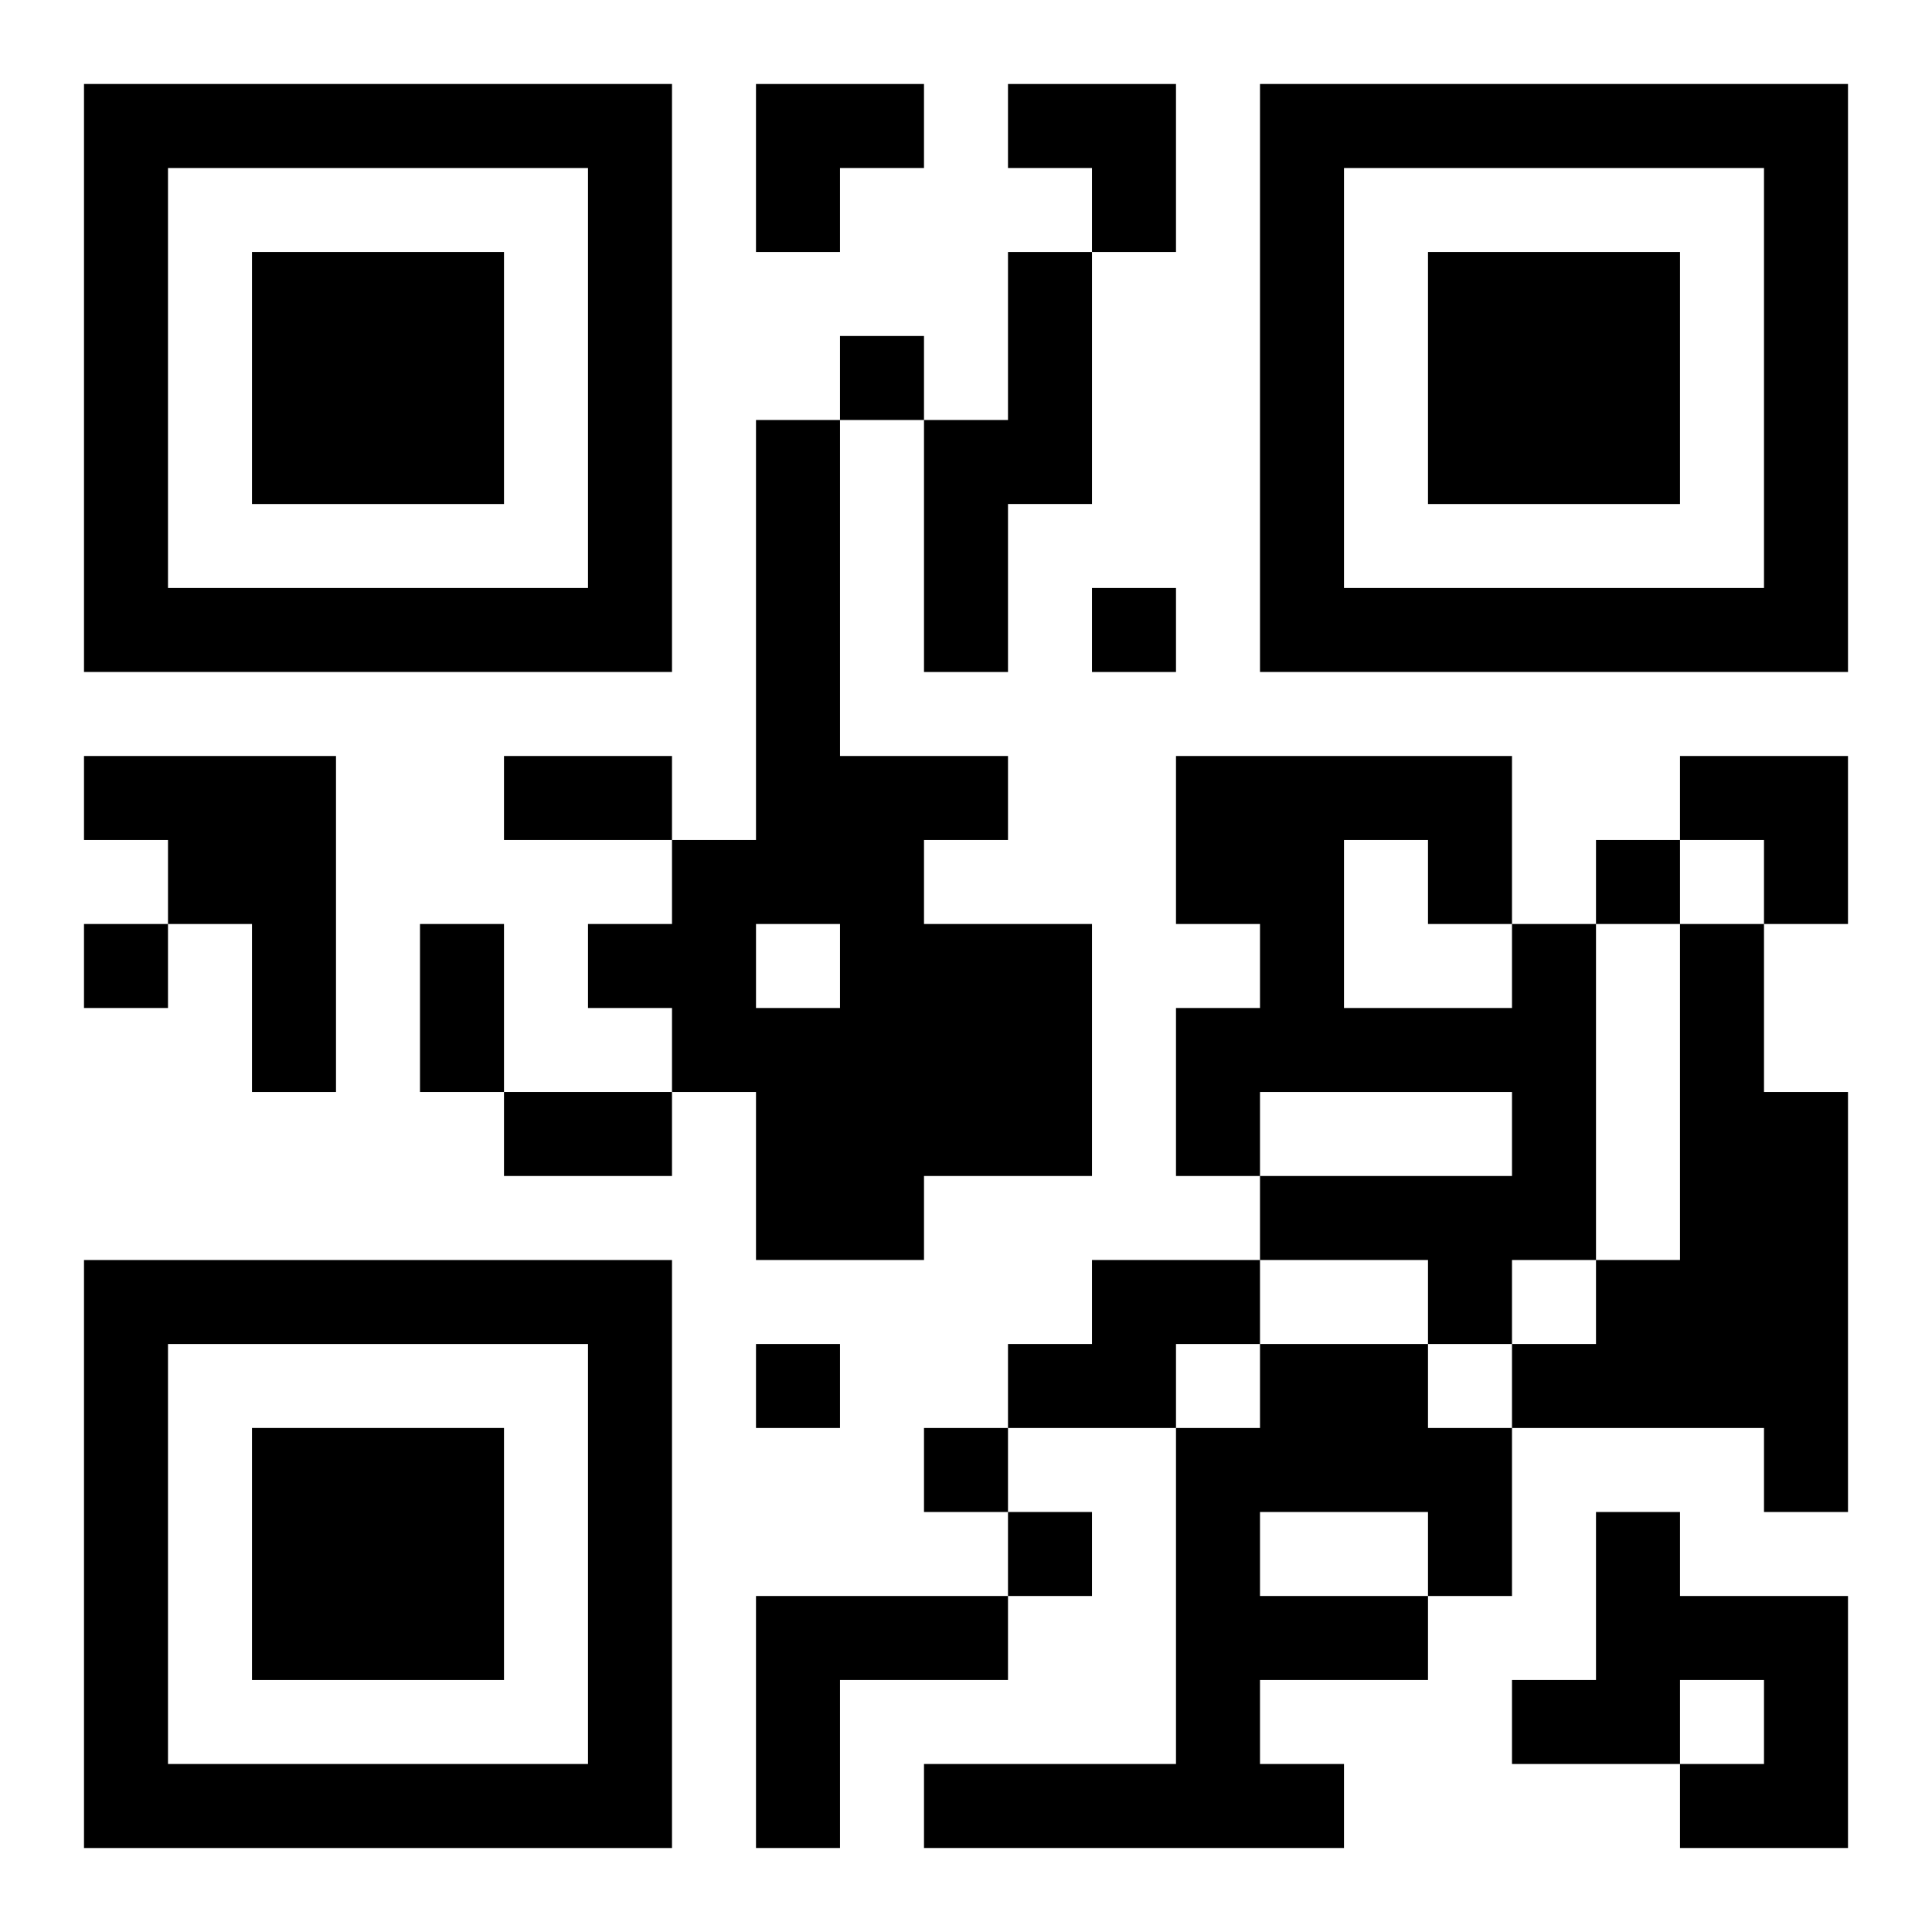 <?xml version="1.0" encoding="UTF-8"?>
<svg width="250" height="250" baseProfile="full" version="1.1" viewBox="-1 -1 23 23" xmlns="http://www.w3.org/2000/svg" xmlns:xlink="http://www.w3.org/1999/xlink"><symbol id="a"><path d="m0 7v7h7v-7h-7zm1 1h5v5h-5v-5zm1 1v3h3v-3h-3z"/></symbol><use y="-7" xlink:href="#a"/><use y="7" xlink:href="#a"/><use x="14" y="-7" xlink:href="#a"/><path d="m11 2h1v3h-1v2h-1v-3h1v-2m-3 2h1v4h2v1h-1v1h2v3h-2v1h-2v-2h-1v-1h-1v-1h1v-1h1v-5m0 6v1h1v-1h-1m-8-2h3v4h-1v-2h-1v-1h-1v-1m17 2h1v4h-1v1h-1v-1h-2v-1h3v-1h-3v1h-1v-2h1v-1h-1v-2h4v2m-2-1v2h2v-1h-1v-1h-1m4 1h1v2h1v5h-1v-1h-3v-1h1v-1h1v-4m-7 4h2v1h-1v1h-2v-1h1v-1m2 1h2v1h1v2h-1v1h-2v1h1v1h-5v-1h3v-4h1v-1m0 2v1h2v-1h-2m4 0h1v1h2v3h-2v-1h1v-1h-1v1h-2v-1h1v-2m-10 1h3v1h-2v2h-1v-3m1-15v1h1v-1h-1m3 3v1h1v-1h-1m6 3v1h1v-1h-1m-18 1v1h1v-1h-1m8 5v1h1v-1h-1m2 1v1h1v-1h-1m1 1v1h1v-1h-1m-6-9h2v1h-2v-1m-1 2h1v2h-1v-2m1 2h2v1h-2v-1m3-12h2v1h-1v1h-1zm3 0h2v2h-1v-1h-1zm8 8h2v2h-1v-1h-1z"/></svg>
